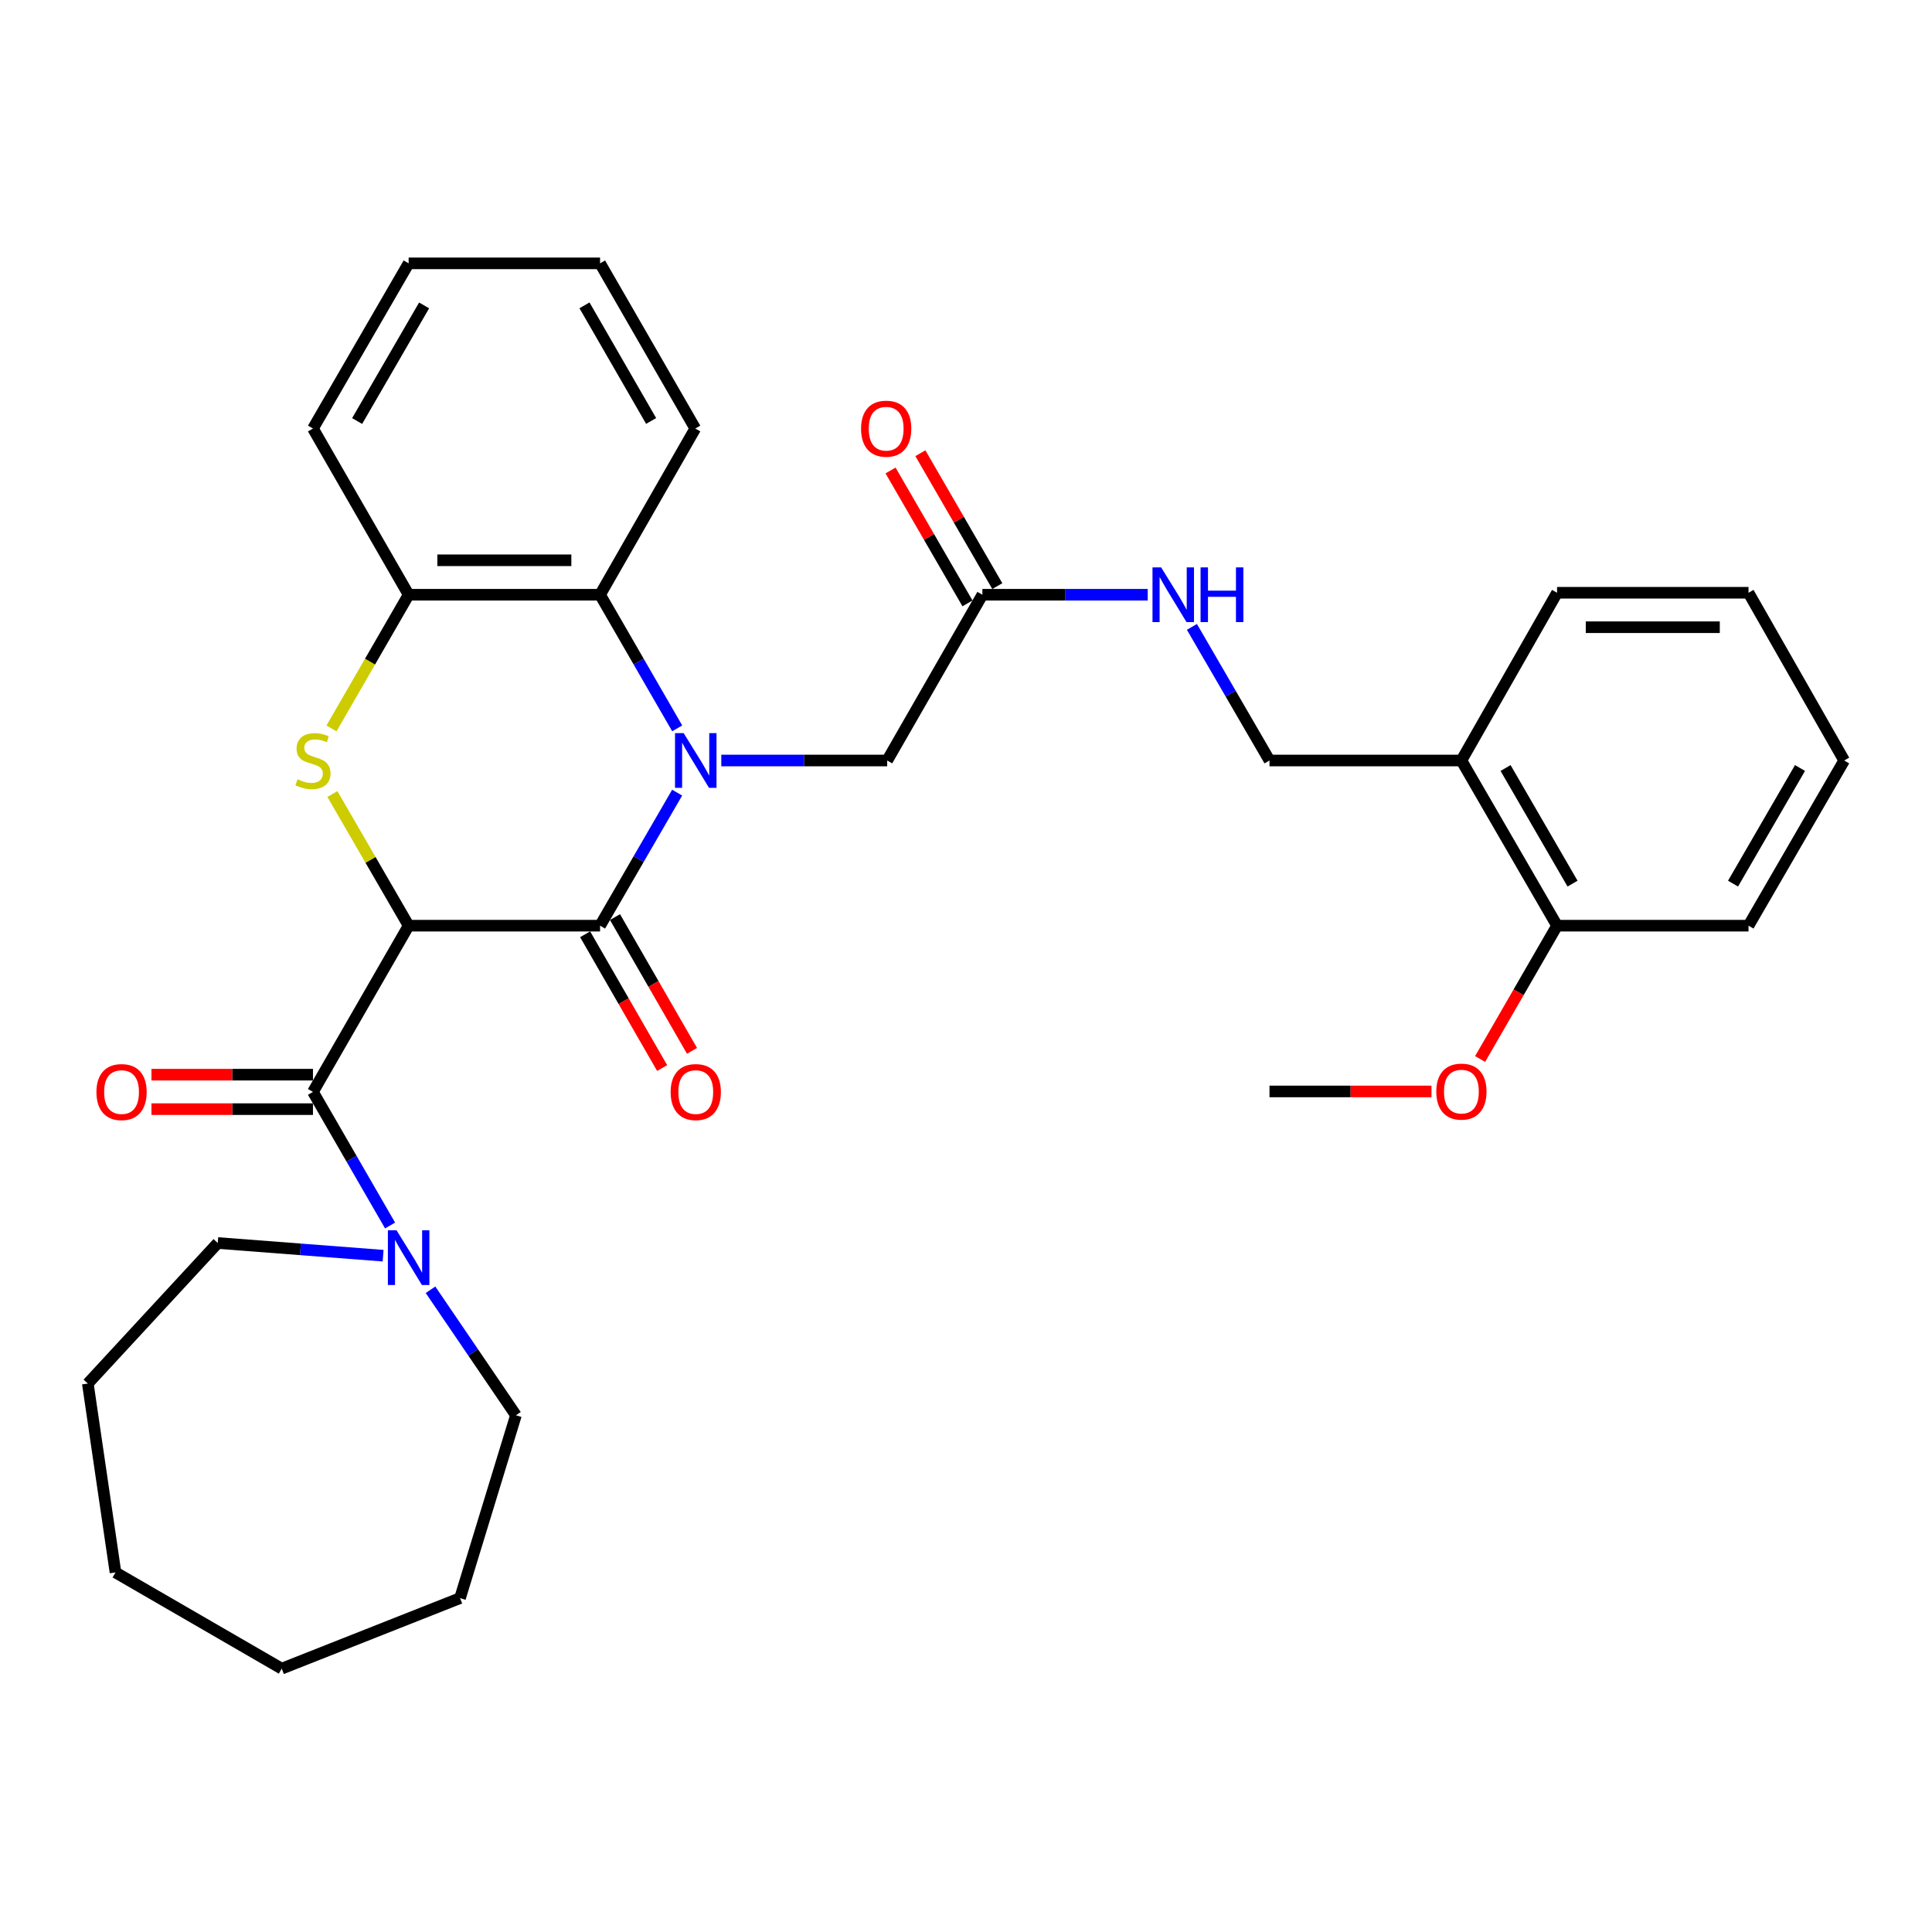 <?xml version='1.0' encoding='iso-8859-1'?>
<svg version='1.1' baseProfile='full'
              xmlns='http://www.w3.org/2000/svg'
                      xmlns:rdkit='http://www.rdkit.org/xml'
                      xmlns:xlink='http://www.w3.org/1999/xlink'
                  xml:space='preserve'
width='1000px' height='1000px' viewBox='0 0 1000 1000'>
<!-- END OF HEADER -->
<rect style='opacity:1.0;fill:#FFFFFF;stroke:none' width='1000' height='1000' x='0' y='0'> </rect>
<path class='bond-1' d='M 211.511,479.129 L 310.594,479.129' style='fill:none;fill-rule:evenodd;stroke:#000000;stroke-width:6px;stroke-linecap:butt;stroke-linejoin:miter;stroke-opacity:1' />
<path class='bond-2' d='M 211.511,479.129 L 191.775,445.056' style='fill:none;fill-rule:evenodd;stroke:#000000;stroke-width:6px;stroke-linecap:butt;stroke-linejoin:miter;stroke-opacity:1' />
<path class='bond-2' d='M 191.775,445.056 L 172.039,410.983' style='fill:none;fill-rule:evenodd;stroke:#CCCC00;stroke-width:6px;stroke-linecap:butt;stroke-linejoin:miter;stroke-opacity:1' />
<path class='bond-3' d='M 211.511,479.129 L 161.99,565.17' style='fill:none;fill-rule:evenodd;stroke:#000000;stroke-width:6px;stroke-linecap:butt;stroke-linejoin:miter;stroke-opacity:1' />
<path class='bond-0' d='M 350.492,410.263 L 330.543,444.696' style='fill:none;fill-rule:evenodd;stroke:#0000FF;stroke-width:6px;stroke-linecap:butt;stroke-linejoin:miter;stroke-opacity:1' />
<path class='bond-0' d='M 330.543,444.696 L 310.594,479.129' style='fill:none;fill-rule:evenodd;stroke:#000000;stroke-width:6px;stroke-linecap:butt;stroke-linejoin:miter;stroke-opacity:1' />
<path class='bond-7' d='M 373.343,393.633 L 416.276,393.633' style='fill:none;fill-rule:evenodd;stroke:#0000FF;stroke-width:6px;stroke-linecap:butt;stroke-linejoin:miter;stroke-opacity:1' />
<path class='bond-7' d='M 416.276,393.633 L 459.209,393.633' style='fill:none;fill-rule:evenodd;stroke:#000000;stroke-width:6px;stroke-linecap:butt;stroke-linejoin:miter;stroke-opacity:1' />
<path class='bond-32' d='M 350.521,376.996 L 330.558,342.418' style='fill:none;fill-rule:evenodd;stroke:#0000FF;stroke-width:6px;stroke-linecap:butt;stroke-linejoin:miter;stroke-opacity:1' />
<path class='bond-32' d='M 330.558,342.418 L 310.594,307.839' style='fill:none;fill-rule:evenodd;stroke:#000000;stroke-width:6px;stroke-linecap:butt;stroke-linejoin:miter;stroke-opacity:1' />
<path class='bond-9' d='M 302.865,483.579 L 322.794,518.198' style='fill:none;fill-rule:evenodd;stroke:#000000;stroke-width:6px;stroke-linecap:butt;stroke-linejoin:miter;stroke-opacity:1' />
<path class='bond-9' d='M 322.794,518.198 L 342.724,552.818' style='fill:none;fill-rule:evenodd;stroke:#FF0000;stroke-width:6px;stroke-linecap:butt;stroke-linejoin:miter;stroke-opacity:1' />
<path class='bond-9' d='M 318.324,474.679 L 338.254,509.299' style='fill:none;fill-rule:evenodd;stroke:#000000;stroke-width:6px;stroke-linecap:butt;stroke-linejoin:miter;stroke-opacity:1' />
<path class='bond-9' d='M 338.254,509.299 L 358.184,543.918' style='fill:none;fill-rule:evenodd;stroke:#FF0000;stroke-width:6px;stroke-linecap:butt;stroke-linejoin:miter;stroke-opacity:1' />
<path class='bond-5' d='M 171.57,377.036 L 191.54,342.438' style='fill:none;fill-rule:evenodd;stroke:#CCCC00;stroke-width:6px;stroke-linecap:butt;stroke-linejoin:miter;stroke-opacity:1' />
<path class='bond-5' d='M 191.54,342.438 L 211.511,307.839' style='fill:none;fill-rule:evenodd;stroke:#000000;stroke-width:6px;stroke-linecap:butt;stroke-linejoin:miter;stroke-opacity:1' />
<path class='bond-6' d='M 161.99,565.17 L 181.949,599.744' style='fill:none;fill-rule:evenodd;stroke:#000000;stroke-width:6px;stroke-linecap:butt;stroke-linejoin:miter;stroke-opacity:1' />
<path class='bond-6' d='M 181.949,599.744 L 201.907,634.317' style='fill:none;fill-rule:evenodd;stroke:#0000FF;stroke-width:6px;stroke-linecap:butt;stroke-linejoin:miter;stroke-opacity:1' />
<path class='bond-11' d='M 161.99,556.251 L 120.191,556.251' style='fill:none;fill-rule:evenodd;stroke:#000000;stroke-width:6px;stroke-linecap:butt;stroke-linejoin:miter;stroke-opacity:1' />
<path class='bond-11' d='M 120.191,556.251 L 78.393,556.251' style='fill:none;fill-rule:evenodd;stroke:#FF0000;stroke-width:6px;stroke-linecap:butt;stroke-linejoin:miter;stroke-opacity:1' />
<path class='bond-11' d='M 161.99,574.089 L 120.191,574.089' style='fill:none;fill-rule:evenodd;stroke:#000000;stroke-width:6px;stroke-linecap:butt;stroke-linejoin:miter;stroke-opacity:1' />
<path class='bond-11' d='M 120.191,574.089 L 78.393,574.089' style='fill:none;fill-rule:evenodd;stroke:#FF0000;stroke-width:6px;stroke-linecap:butt;stroke-linejoin:miter;stroke-opacity:1' />
<path class='bond-4' d='M 310.594,307.839 L 211.511,307.839' style='fill:none;fill-rule:evenodd;stroke:#000000;stroke-width:6px;stroke-linecap:butt;stroke-linejoin:miter;stroke-opacity:1' />
<path class='bond-4' d='M 295.732,290.001 L 226.374,290.001' style='fill:none;fill-rule:evenodd;stroke:#000000;stroke-width:6px;stroke-linecap:butt;stroke-linejoin:miter;stroke-opacity:1' />
<path class='bond-19' d='M 310.594,307.839 L 359.868,221.808' style='fill:none;fill-rule:evenodd;stroke:#000000;stroke-width:6px;stroke-linecap:butt;stroke-linejoin:miter;stroke-opacity:1' />
<path class='bond-20' d='M 211.511,307.839 L 161.99,221.808' style='fill:none;fill-rule:evenodd;stroke:#000000;stroke-width:6px;stroke-linecap:butt;stroke-linejoin:miter;stroke-opacity:1' />
<path class='bond-17' d='M 198.294,649.941 L 155.505,646.661' style='fill:none;fill-rule:evenodd;stroke:#0000FF;stroke-width:6px;stroke-linecap:butt;stroke-linejoin:miter;stroke-opacity:1' />
<path class='bond-17' d='M 155.505,646.661 L 112.716,643.382' style='fill:none;fill-rule:evenodd;stroke:#000000;stroke-width:6px;stroke-linecap:butt;stroke-linejoin:miter;stroke-opacity:1' />
<path class='bond-18' d='M 222.829,667.581 L 244.939,700.063' style='fill:none;fill-rule:evenodd;stroke:#0000FF;stroke-width:6px;stroke-linecap:butt;stroke-linejoin:miter;stroke-opacity:1' />
<path class='bond-18' d='M 244.939,700.063 L 267.049,732.545' style='fill:none;fill-rule:evenodd;stroke:#000000;stroke-width:6px;stroke-linecap:butt;stroke-linejoin:miter;stroke-opacity:1' />
<path class='bond-8' d='M 459.209,393.633 L 508.483,307.839' style='fill:none;fill-rule:evenodd;stroke:#000000;stroke-width:6px;stroke-linecap:butt;stroke-linejoin:miter;stroke-opacity:1' />
<path class='bond-12' d='M 508.483,307.839 L 551.271,307.839' style='fill:none;fill-rule:evenodd;stroke:#000000;stroke-width:6px;stroke-linecap:butt;stroke-linejoin:miter;stroke-opacity:1' />
<path class='bond-12' d='M 551.271,307.839 L 594.059,307.839' style='fill:none;fill-rule:evenodd;stroke:#0000FF;stroke-width:6px;stroke-linecap:butt;stroke-linejoin:miter;stroke-opacity:1' />
<path class='bond-15' d='M 516.202,303.371 L 496.294,268.978' style='fill:none;fill-rule:evenodd;stroke:#000000;stroke-width:6px;stroke-linecap:butt;stroke-linejoin:miter;stroke-opacity:1' />
<path class='bond-15' d='M 496.294,268.978 L 476.386,234.585' style='fill:none;fill-rule:evenodd;stroke:#FF0000;stroke-width:6px;stroke-linecap:butt;stroke-linejoin:miter;stroke-opacity:1' />
<path class='bond-15' d='M 500.764,312.308 L 480.855,277.915' style='fill:none;fill-rule:evenodd;stroke:#000000;stroke-width:6px;stroke-linecap:butt;stroke-linejoin:miter;stroke-opacity:1' />
<path class='bond-15' d='M 480.855,277.915 L 460.947,243.522' style='fill:none;fill-rule:evenodd;stroke:#FF0000;stroke-width:6px;stroke-linecap:butt;stroke-linejoin:miter;stroke-opacity:1' />
<path class='bond-10' d='M 756.419,393.633 L 657.088,393.633' style='fill:none;fill-rule:evenodd;stroke:#000000;stroke-width:6px;stroke-linecap:butt;stroke-linejoin:miter;stroke-opacity:1' />
<path class='bond-14' d='M 756.419,393.633 L 805.931,479.129' style='fill:none;fill-rule:evenodd;stroke:#000000;stroke-width:6px;stroke-linecap:butt;stroke-linejoin:miter;stroke-opacity:1' />
<path class='bond-14' d='M 779.282,397.518 L 813.941,457.365' style='fill:none;fill-rule:evenodd;stroke:#000000;stroke-width:6px;stroke-linecap:butt;stroke-linejoin:miter;stroke-opacity:1' />
<path class='bond-21' d='M 756.419,393.633 L 805.931,306.809' style='fill:none;fill-rule:evenodd;stroke:#000000;stroke-width:6px;stroke-linecap:butt;stroke-linejoin:miter;stroke-opacity:1' />
<path class='bond-13' d='M 616.932,324.48 L 637.01,359.056' style='fill:none;fill-rule:evenodd;stroke:#0000FF;stroke-width:6px;stroke-linecap:butt;stroke-linejoin:miter;stroke-opacity:1' />
<path class='bond-13' d='M 637.01,359.056 L 657.088,393.633' style='fill:none;fill-rule:evenodd;stroke:#000000;stroke-width:6px;stroke-linecap:butt;stroke-linejoin:miter;stroke-opacity:1' />
<path class='bond-16' d='M 805.931,479.129 L 786.021,513.632' style='fill:none;fill-rule:evenodd;stroke:#000000;stroke-width:6px;stroke-linecap:butt;stroke-linejoin:miter;stroke-opacity:1' />
<path class='bond-16' d='M 786.021,513.632 L 766.111,548.136' style='fill:none;fill-rule:evenodd;stroke:#FF0000;stroke-width:6px;stroke-linecap:butt;stroke-linejoin:miter;stroke-opacity:1' />
<path class='bond-22' d='M 805.931,479.129 L 905.024,479.129' style='fill:none;fill-rule:evenodd;stroke:#000000;stroke-width:6px;stroke-linecap:butt;stroke-linejoin:miter;stroke-opacity:1' />
<path class='bond-23' d='M 740.936,564.932 L 699.012,564.932' style='fill:none;fill-rule:evenodd;stroke:#FF0000;stroke-width:6px;stroke-linecap:butt;stroke-linejoin:miter;stroke-opacity:1' />
<path class='bond-23' d='M 699.012,564.932 L 657.088,564.932' style='fill:none;fill-rule:evenodd;stroke:#000000;stroke-width:6px;stroke-linecap:butt;stroke-linejoin:miter;stroke-opacity:1' />
<path class='bond-24' d='M 112.716,643.382 L 45.455,716.124' style='fill:none;fill-rule:evenodd;stroke:#000000;stroke-width:6px;stroke-linecap:butt;stroke-linejoin:miter;stroke-opacity:1' />
<path class='bond-25' d='M 267.049,732.545 L 238.111,827.188' style='fill:none;fill-rule:evenodd;stroke:#000000;stroke-width:6px;stroke-linecap:butt;stroke-linejoin:miter;stroke-opacity:1' />
<path class='bond-34' d='M 359.868,221.808 L 310.594,136.312' style='fill:none;fill-rule:evenodd;stroke:#000000;stroke-width:6px;stroke-linecap:butt;stroke-linejoin:miter;stroke-opacity:1' />
<path class='bond-34' d='M 337.022,217.891 L 302.53,158.044' style='fill:none;fill-rule:evenodd;stroke:#000000;stroke-width:6px;stroke-linecap:butt;stroke-linejoin:miter;stroke-opacity:1' />
<path class='bond-27' d='M 161.99,221.808 L 211.511,136.312' style='fill:none;fill-rule:evenodd;stroke:#000000;stroke-width:6px;stroke-linecap:butt;stroke-linejoin:miter;stroke-opacity:1' />
<path class='bond-27' d='M 184.854,217.925 L 219.519,158.078' style='fill:none;fill-rule:evenodd;stroke:#000000;stroke-width:6px;stroke-linecap:butt;stroke-linejoin:miter;stroke-opacity:1' />
<path class='bond-28' d='M 805.931,306.809 L 905.024,306.809' style='fill:none;fill-rule:evenodd;stroke:#000000;stroke-width:6px;stroke-linecap:butt;stroke-linejoin:miter;stroke-opacity:1' />
<path class='bond-28' d='M 820.795,324.647 L 890.16,324.647' style='fill:none;fill-rule:evenodd;stroke:#000000;stroke-width:6px;stroke-linecap:butt;stroke-linejoin:miter;stroke-opacity:1' />
<path class='bond-35' d='M 905.024,479.129 L 954.545,393.633' style='fill:none;fill-rule:evenodd;stroke:#000000;stroke-width:6px;stroke-linecap:butt;stroke-linejoin:miter;stroke-opacity:1' />
<path class='bond-35' d='M 897.016,457.364 L 931.681,397.516' style='fill:none;fill-rule:evenodd;stroke:#000000;stroke-width:6px;stroke-linecap:butt;stroke-linejoin:miter;stroke-opacity:1' />
<path class='bond-31' d='M 45.455,716.124 L 59.775,813.889' style='fill:none;fill-rule:evenodd;stroke:#000000;stroke-width:6px;stroke-linecap:butt;stroke-linejoin:miter;stroke-opacity:1' />
<path class='bond-30' d='M 238.111,827.188 L 145.816,863.688' style='fill:none;fill-rule:evenodd;stroke:#000000;stroke-width:6px;stroke-linecap:butt;stroke-linejoin:miter;stroke-opacity:1' />
<path class='bond-26' d='M 310.594,136.312 L 211.511,136.312' style='fill:none;fill-rule:evenodd;stroke:#000000;stroke-width:6px;stroke-linecap:butt;stroke-linejoin:miter;stroke-opacity:1' />
<path class='bond-29' d='M 905.024,306.809 L 954.545,393.633' style='fill:none;fill-rule:evenodd;stroke:#000000;stroke-width:6px;stroke-linecap:butt;stroke-linejoin:miter;stroke-opacity:1' />
<path class='bond-33' d='M 145.816,863.688 L 59.775,813.889' style='fill:none;fill-rule:evenodd;stroke:#000000;stroke-width:6px;stroke-linecap:butt;stroke-linejoin:miter;stroke-opacity:1' />
<path  class='atom-1' d='M 353.866 379.473
L 363.146 394.473
Q 364.066 395.953, 365.546 398.633
Q 367.026 401.313, 367.106 401.473
L 367.106 379.473
L 370.866 379.473
L 370.866 407.793
L 366.986 407.793
L 357.026 391.393
Q 355.866 389.473, 354.626 387.273
Q 353.426 385.073, 353.066 384.393
L 353.066 407.793
L 349.386 407.793
L 349.386 379.473
L 353.866 379.473
' fill='#0000FF'/>
<path  class='atom-3' d='M 153.99 403.353
Q 154.31 403.473, 155.63 404.033
Q 156.95 404.593, 158.39 404.953
Q 159.87 405.273, 161.31 405.273
Q 163.99 405.273, 165.55 403.993
Q 167.11 402.673, 167.11 400.393
Q 167.11 398.833, 166.31 397.873
Q 165.55 396.913, 164.35 396.393
Q 163.15 395.873, 161.15 395.273
Q 158.63 394.513, 157.11 393.793
Q 155.63 393.073, 154.55 391.553
Q 153.51 390.033, 153.51 387.473
Q 153.51 383.913, 155.91 381.713
Q 158.35 379.513, 163.15 379.513
Q 166.43 379.513, 170.15 381.073
L 169.23 384.153
Q 165.83 382.753, 163.27 382.753
Q 160.51 382.753, 158.99 383.913
Q 157.47 385.033, 157.51 386.993
Q 157.51 388.513, 158.27 389.433
Q 159.07 390.353, 160.19 390.873
Q 161.35 391.393, 163.27 391.993
Q 165.83 392.793, 167.35 393.593
Q 168.87 394.393, 169.95 396.033
Q 171.07 397.633, 171.07 400.393
Q 171.07 404.313, 168.43 406.433
Q 165.83 408.513, 161.47 408.513
Q 158.95 408.513, 157.03 407.953
Q 155.15 407.433, 152.91 406.513
L 153.99 403.353
' fill='#CCCC00'/>
<path  class='atom-7' d='M 205.251 636.794
L 214.531 651.794
Q 215.451 653.274, 216.931 655.954
Q 218.411 658.634, 218.491 658.794
L 218.491 636.794
L 222.251 636.794
L 222.251 665.114
L 218.371 665.114
L 208.411 648.714
Q 207.251 646.794, 206.011 644.594
Q 204.811 642.394, 204.451 641.714
L 204.451 665.114
L 200.771 665.114
L 200.771 636.794
L 205.251 636.794
' fill='#0000FF'/>
<path  class='atom-10' d='M 347.126 565.25
Q 347.126 558.45, 350.486 554.65
Q 353.846 550.85, 360.126 550.85
Q 366.406 550.85, 369.766 554.65
Q 373.126 558.45, 373.126 565.25
Q 373.126 572.13, 369.726 576.05
Q 366.326 579.93, 360.126 579.93
Q 353.886 579.93, 350.486 576.05
Q 347.126 572.17, 347.126 565.25
M 360.126 576.73
Q 364.446 576.73, 366.766 573.85
Q 369.126 570.93, 369.126 565.25
Q 369.126 559.69, 366.766 556.89
Q 364.446 554.05, 360.126 554.05
Q 355.806 554.05, 353.446 556.85
Q 351.126 559.65, 351.126 565.25
Q 351.126 570.97, 353.446 573.85
Q 355.806 576.73, 360.126 576.73
' fill='#FF0000'/>
<path  class='atom-12' d='M 49.916 565.25
Q 49.916 558.45, 53.276 554.65
Q 56.636 550.85, 62.916 550.85
Q 69.197 550.85, 72.556 554.65
Q 75.916 558.45, 75.916 565.25
Q 75.916 572.13, 72.516 576.05
Q 69.117 579.93, 62.916 579.93
Q 56.676 579.93, 53.276 576.05
Q 49.916 572.17, 49.916 565.25
M 62.916 576.73
Q 67.237 576.73, 69.556 573.85
Q 71.916 570.93, 71.916 565.25
Q 71.916 559.69, 69.556 556.89
Q 67.237 554.05, 62.916 554.05
Q 58.596 554.05, 56.236 556.85
Q 53.916 559.65, 53.916 565.25
Q 53.916 570.97, 56.236 573.85
Q 58.596 576.73, 62.916 576.73
' fill='#FF0000'/>
<path  class='atom-13' d='M 601.009 293.679
L 610.289 308.679
Q 611.209 310.159, 612.689 312.839
Q 614.169 315.519, 614.249 315.679
L 614.249 293.679
L 618.009 293.679
L 618.009 321.999
L 614.129 321.999
L 604.169 305.599
Q 603.009 303.679, 601.769 301.479
Q 600.569 299.279, 600.209 298.599
L 600.209 321.999
L 596.529 321.999
L 596.529 293.679
L 601.009 293.679
' fill='#0000FF'/>
<path  class='atom-13' d='M 621.409 293.679
L 625.249 293.679
L 625.249 305.719
L 639.729 305.719
L 639.729 293.679
L 643.569 293.679
L 643.569 321.999
L 639.729 321.999
L 639.729 308.919
L 625.249 308.919
L 625.249 321.999
L 621.409 321.999
L 621.409 293.679
' fill='#0000FF'/>
<path  class='atom-16' d='M 445.684 221.888
Q 445.684 215.088, 449.044 211.288
Q 452.404 207.488, 458.684 207.488
Q 464.964 207.488, 468.324 211.288
Q 471.684 215.088, 471.684 221.888
Q 471.684 228.768, 468.284 232.688
Q 464.884 236.568, 458.684 236.568
Q 452.444 236.568, 449.044 232.688
Q 445.684 228.808, 445.684 221.888
M 458.684 233.368
Q 463.004 233.368, 465.324 230.488
Q 467.684 227.568, 467.684 221.888
Q 467.684 216.328, 465.324 213.528
Q 463.004 210.688, 458.684 210.688
Q 454.364 210.688, 452.004 213.488
Q 449.684 216.288, 449.684 221.888
Q 449.684 227.608, 452.004 230.488
Q 454.364 233.368, 458.684 233.368
' fill='#FF0000'/>
<path  class='atom-17' d='M 743.419 565.012
Q 743.419 558.212, 746.779 554.412
Q 750.139 550.612, 756.419 550.612
Q 762.699 550.612, 766.059 554.412
Q 769.419 558.212, 769.419 565.012
Q 769.419 571.892, 766.019 575.812
Q 762.619 579.692, 756.419 579.692
Q 750.179 579.692, 746.779 575.812
Q 743.419 571.932, 743.419 565.012
M 756.419 576.492
Q 760.739 576.492, 763.059 573.612
Q 765.419 570.692, 765.419 565.012
Q 765.419 559.452, 763.059 556.652
Q 760.739 553.812, 756.419 553.812
Q 752.099 553.812, 749.739 556.612
Q 747.419 559.412, 747.419 565.012
Q 747.419 570.732, 749.739 573.612
Q 752.099 576.492, 756.419 576.492
' fill='#FF0000'/>
</svg>

